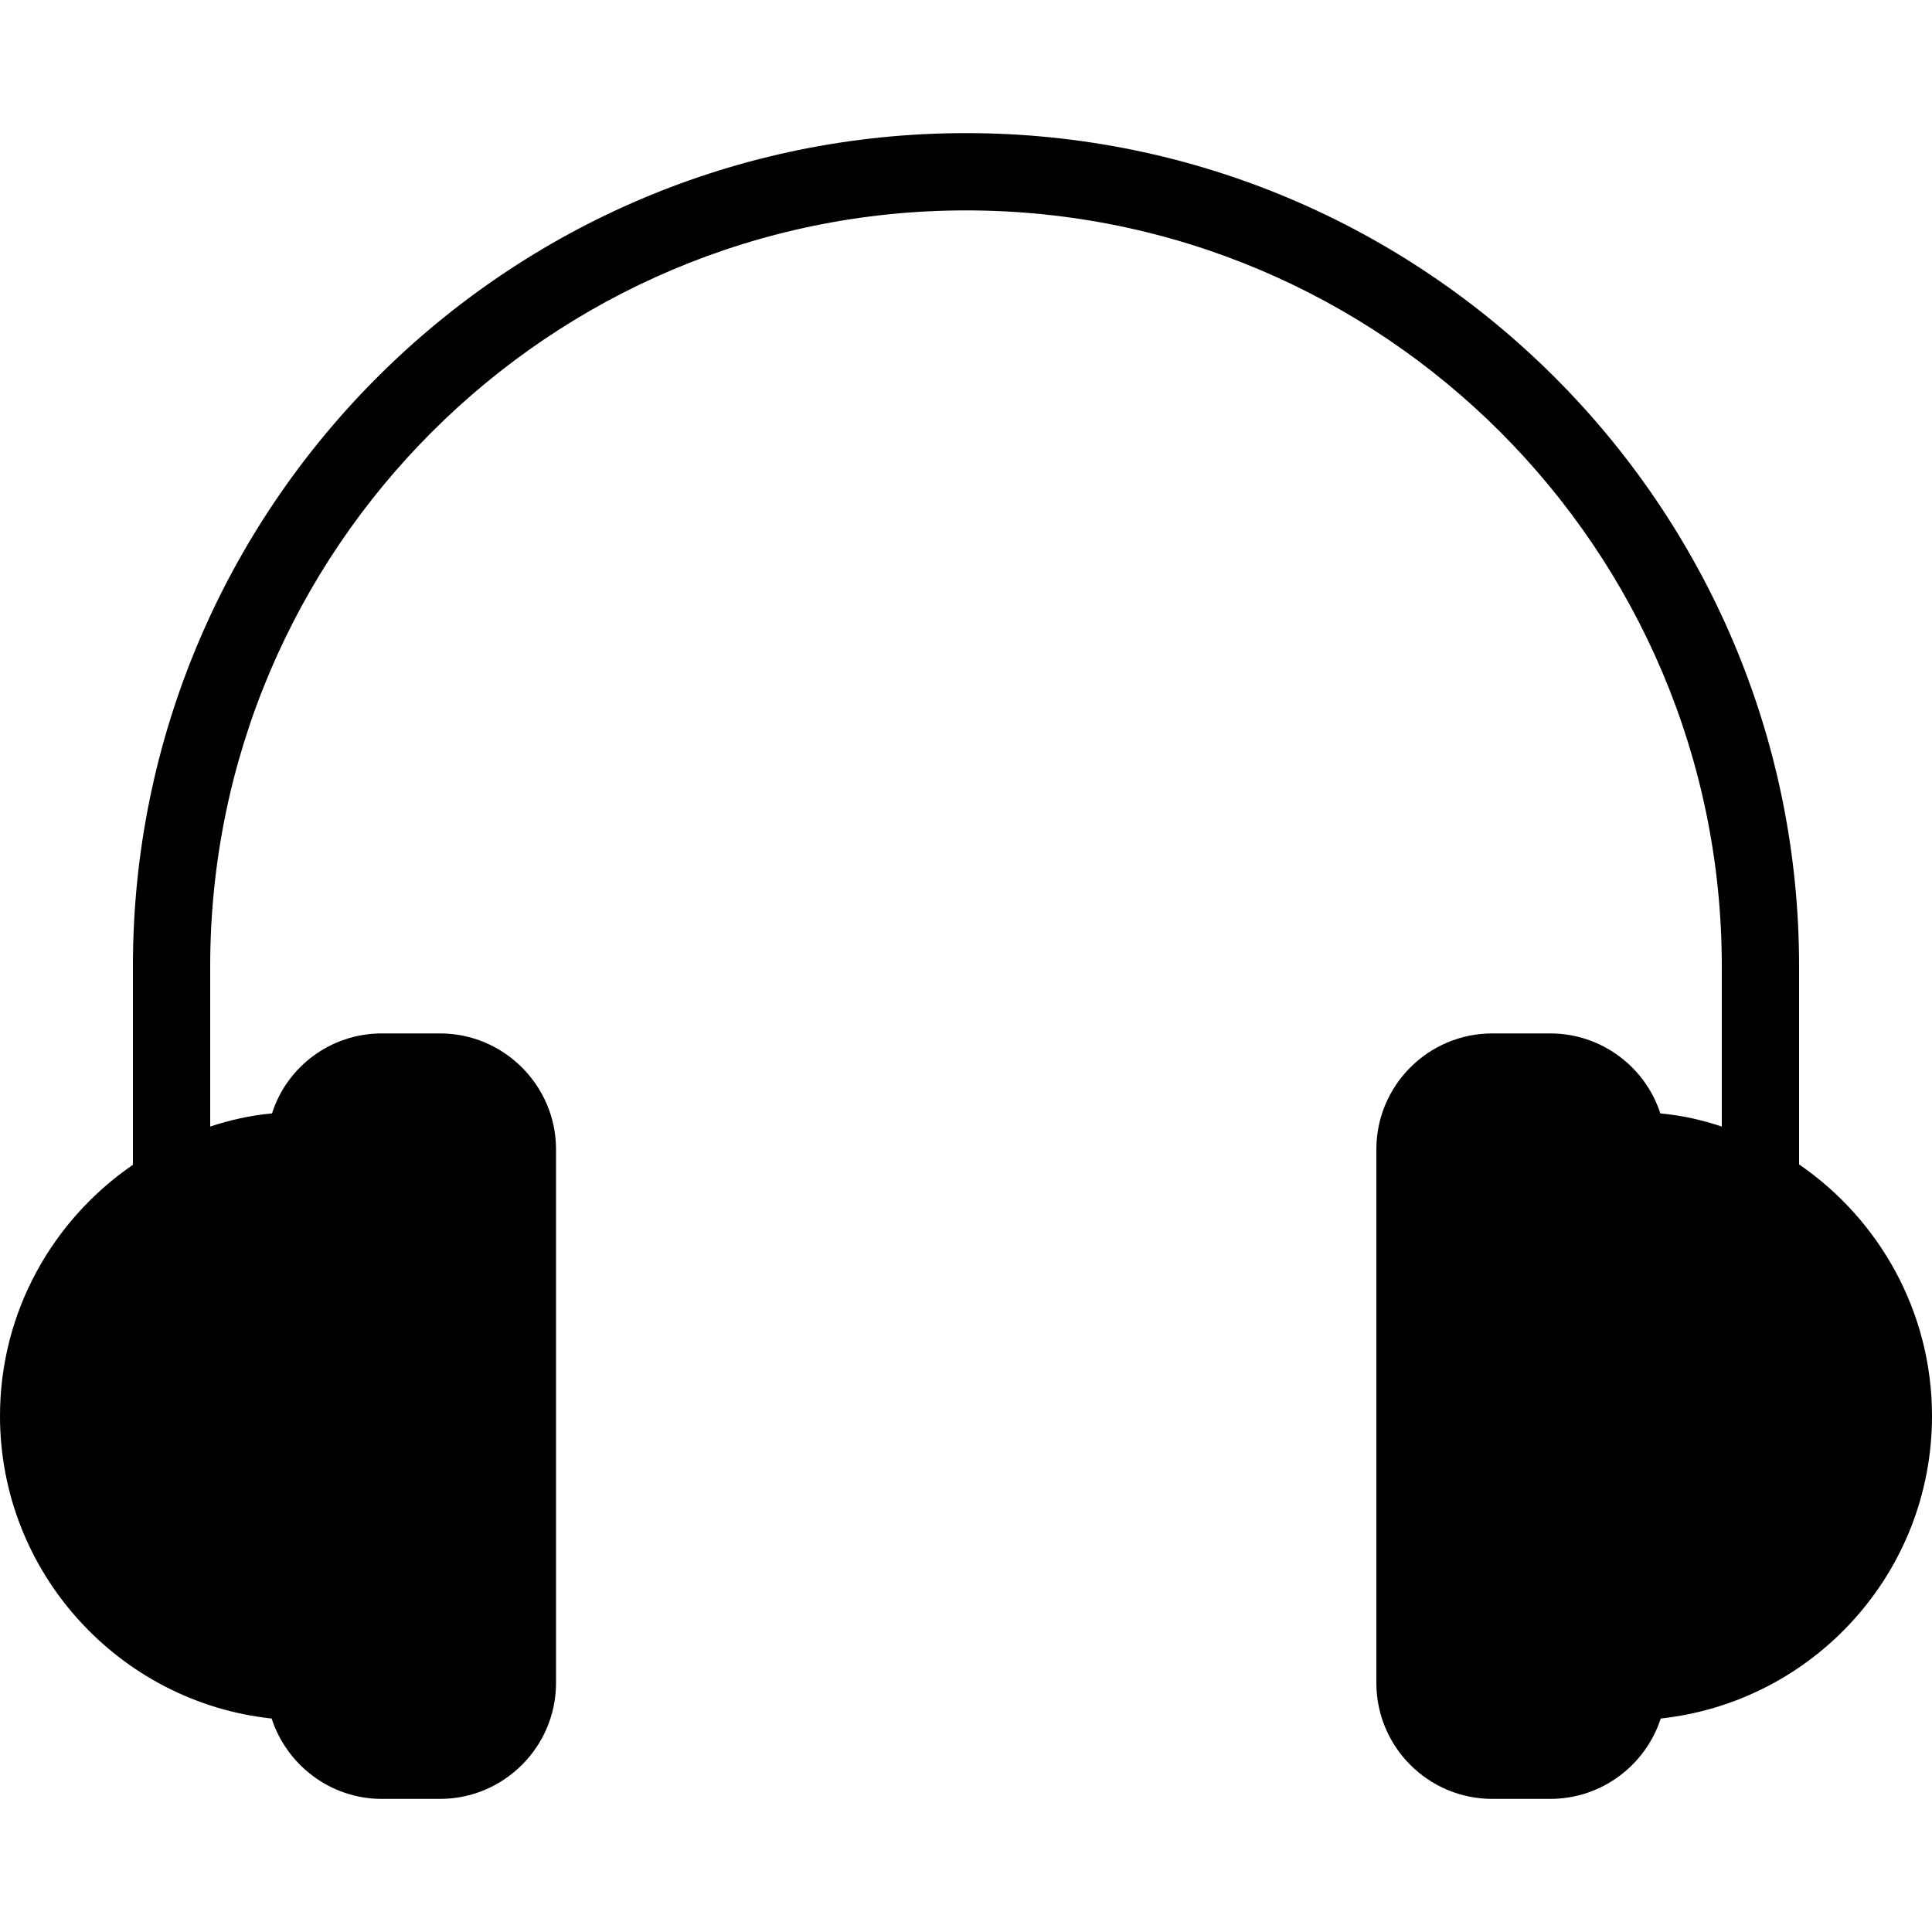 <?xml version="1.0" encoding="iso-8859-1"?>
<!-- Uploaded to: SVG Repo, www.svgrepo.com, Generator: SVG Repo Mixer Tools -->
<svg fill="#000000" height="800px" width="800px" version="1.1" id="Layer_1" xmlns="http://www.w3.org/2000/svg" xmlns:xlink="http://www.w3.org/1999/xlink" 
	 viewBox="0 0 472.615 472.615" xml:space="preserve">
<g>
	<g>
		<path d="M440.099,284.845v-48.49c0-112.388-91.404-203.792-203.792-203.792c-112.388,0-203.792,91.404-203.792,203.792v48.585
			C12.95,298.362,0,320.859,0,346.38c0,38.376,29.208,70.042,66.45,74.012c3.686,11.343,14.368,19.661,26.939,19.661h14.273
			c15.596,0,28.357-12.761,28.357-28.357V281.159c0-15.596-12.761-28.357-28.357-28.357H93.389
			c-12.571,0-23.253,8.224-26.845,19.566c-5.199,0.473-10.303,1.607-15.124,3.214v-39.227c0-101.99,82.991-184.887,184.887-184.887
			c101.99,0,184.887,82.897,184.887,184.887v39.227c-4.821-1.607-9.83-2.741-15.029-3.214
			c-3.686-11.343-14.367-19.566-26.939-19.566h-14.178c-15.691,0-28.357,12.761-28.357,28.357v130.536
			c0,15.596,12.666,28.357,28.357,28.357h14.178c12.666,0,23.347-8.318,27.034-19.661c37.337-4.064,66.355-35.635,66.355-74.012
			C472.615,320.859,459.666,298.268,440.099,284.845z"/>
	</g>
</g>
</svg>